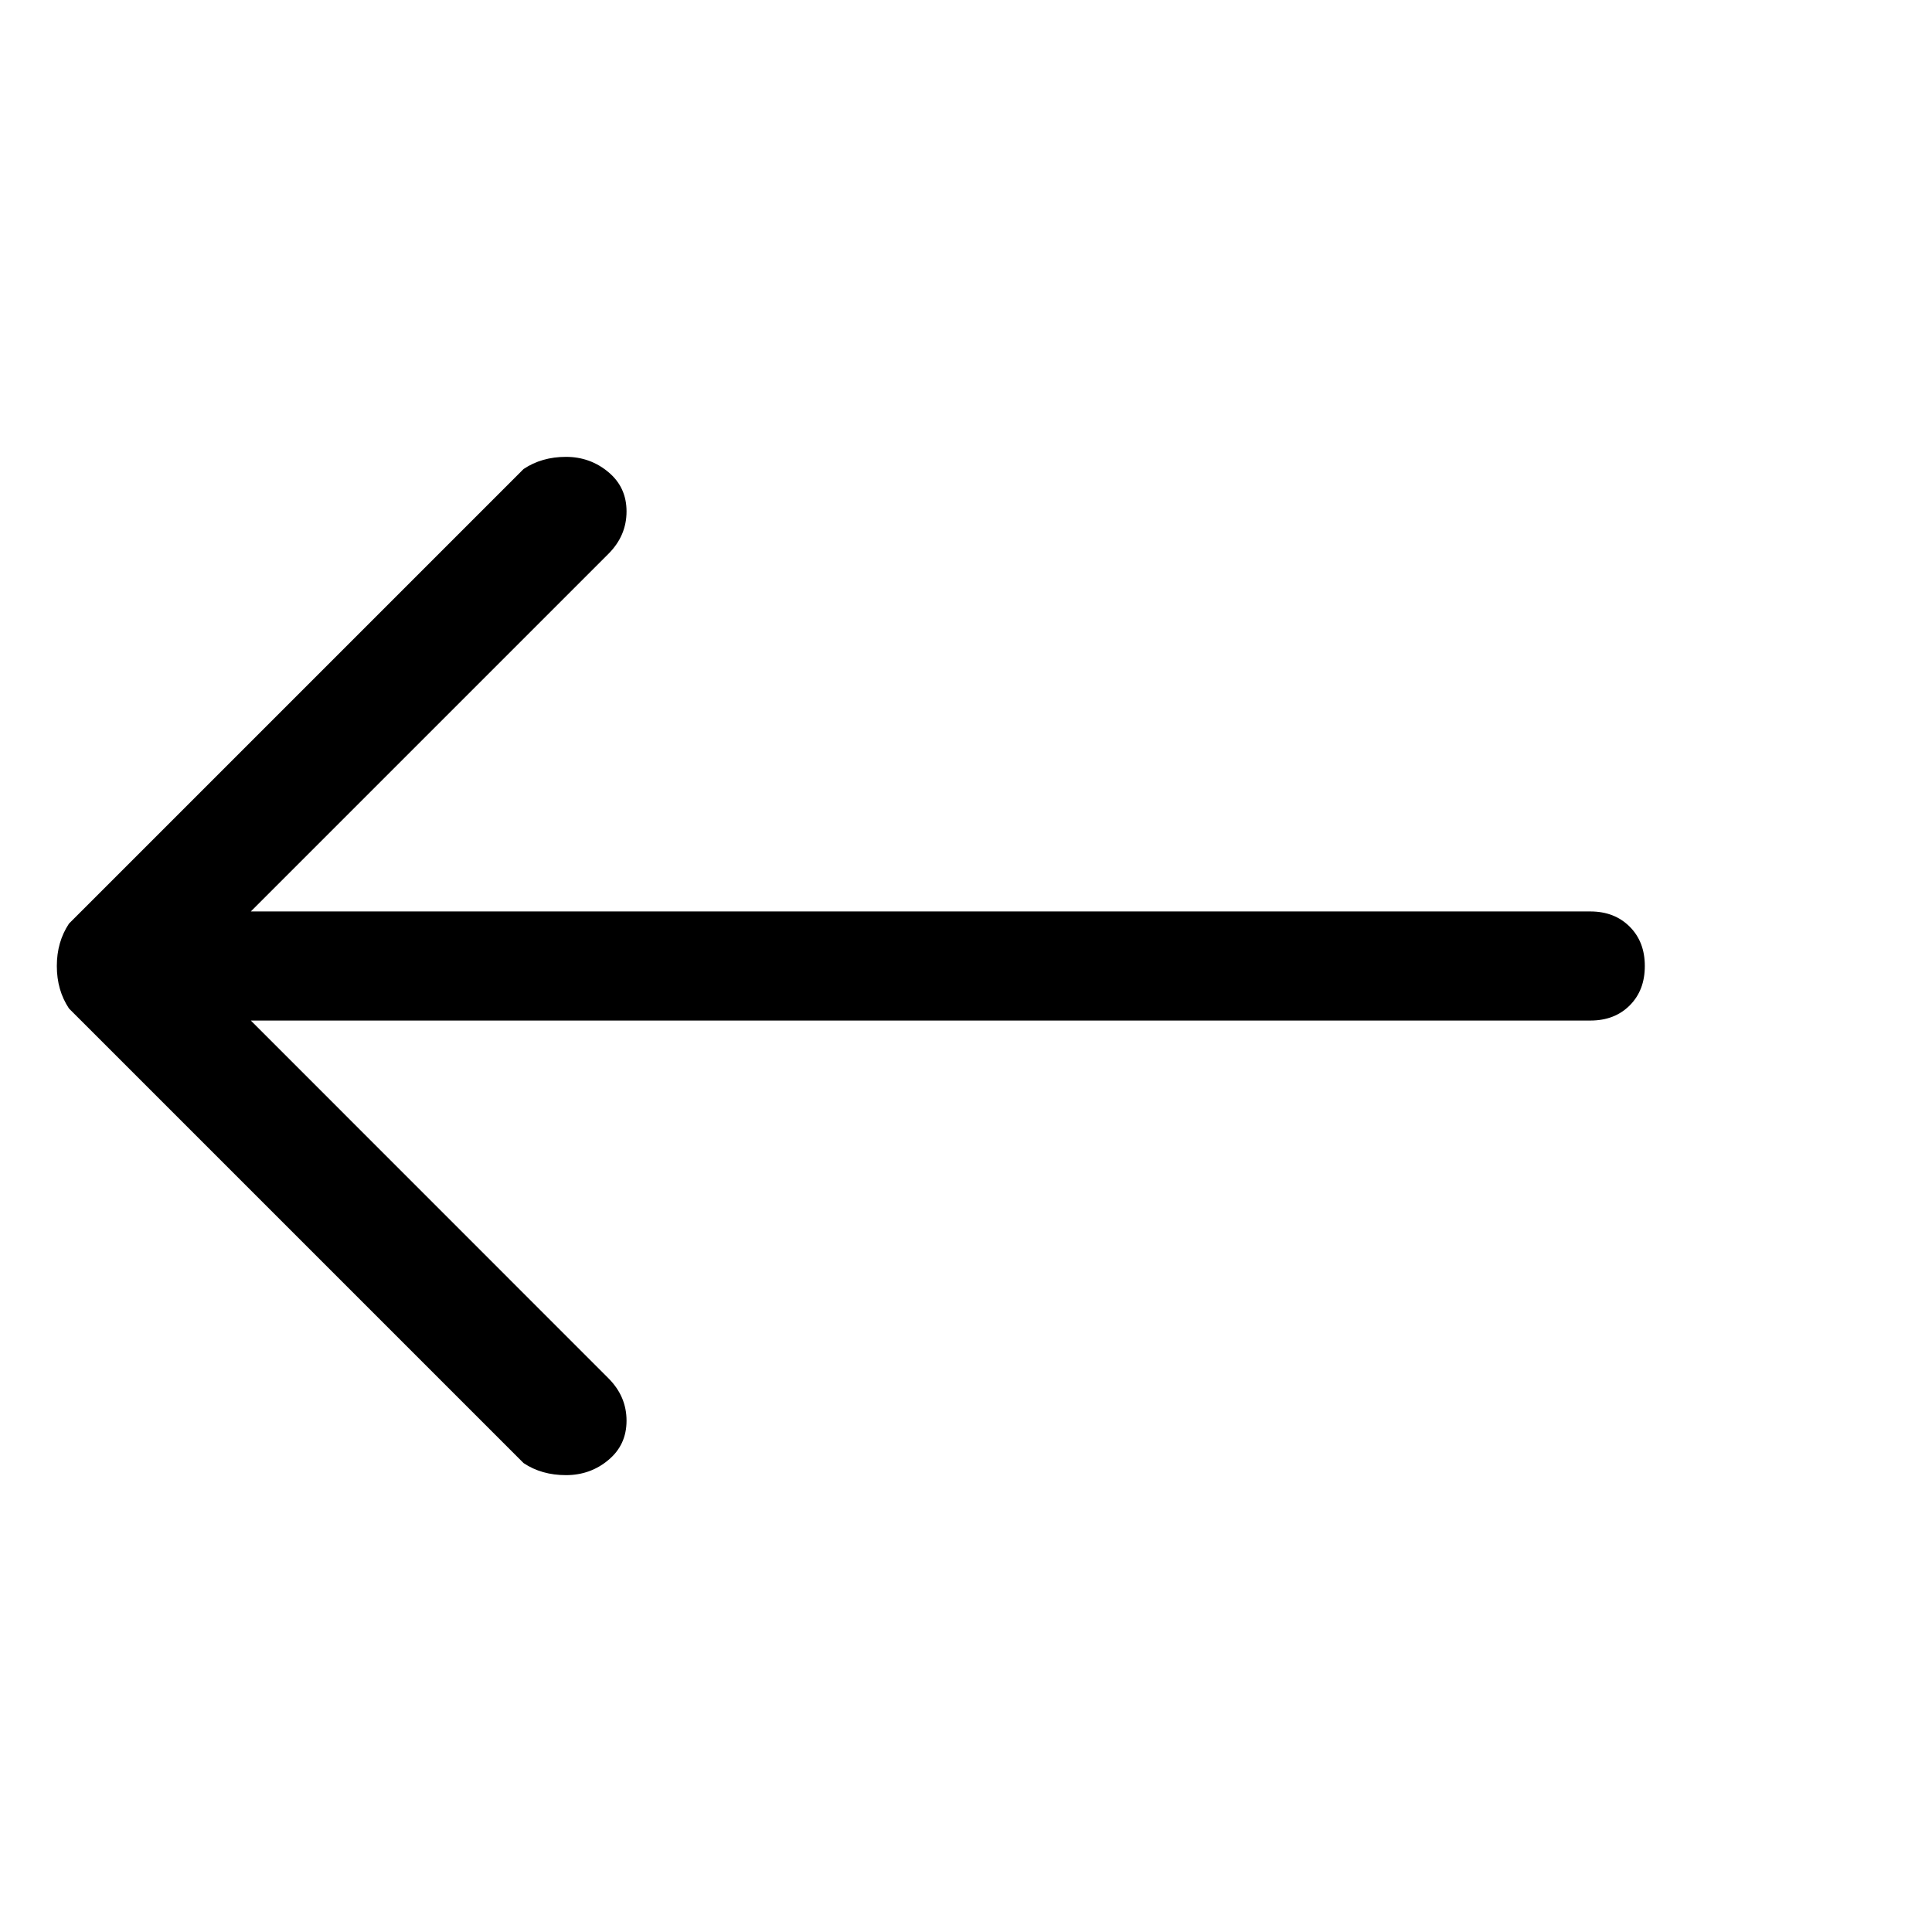 <svg width="17" height="17" viewBox="0 0 17 17" fill="none" xmlns="http://www.w3.org/2000/svg">
<g id="Icon" clip-path="url(#clip0_2584_9452)">
<path id="Vector" d="M14.473 8.5C14.473 8.358 14.429 8.243 14.34 8.154C14.251 8.065 14.136 8.02 13.993 8.02H2.207L5.353 4.874C5.46 4.767 5.513 4.643 5.513 4.5C5.513 4.358 5.46 4.243 5.353 4.154C5.247 4.065 5.122 4.02 4.98 4.02C4.838 4.02 4.713 4.056 4.607 4.127L0.607 8.127C0.536 8.234 0.5 8.358 0.5 8.5C0.5 8.643 0.536 8.767 0.607 8.874L4.607 12.874C4.713 12.945 4.838 12.98 4.98 12.98C5.122 12.98 5.247 12.936 5.353 12.847C5.46 12.758 5.513 12.643 5.513 12.501C5.513 12.358 5.46 12.234 5.353 12.127L2.207 8.98H13.993C14.136 8.98 14.251 8.936 14.34 8.847C14.429 8.758 14.473 8.643 14.473 8.5Z" fill="black"/>
</g>
<defs>
<clipPath id="clip0_2584_9452">
<rect width="16" height="16" fill="white" transform="matrix(1 0 0 -1 0.5 16.5)"/>
</clipPath>
</defs>
</svg>
